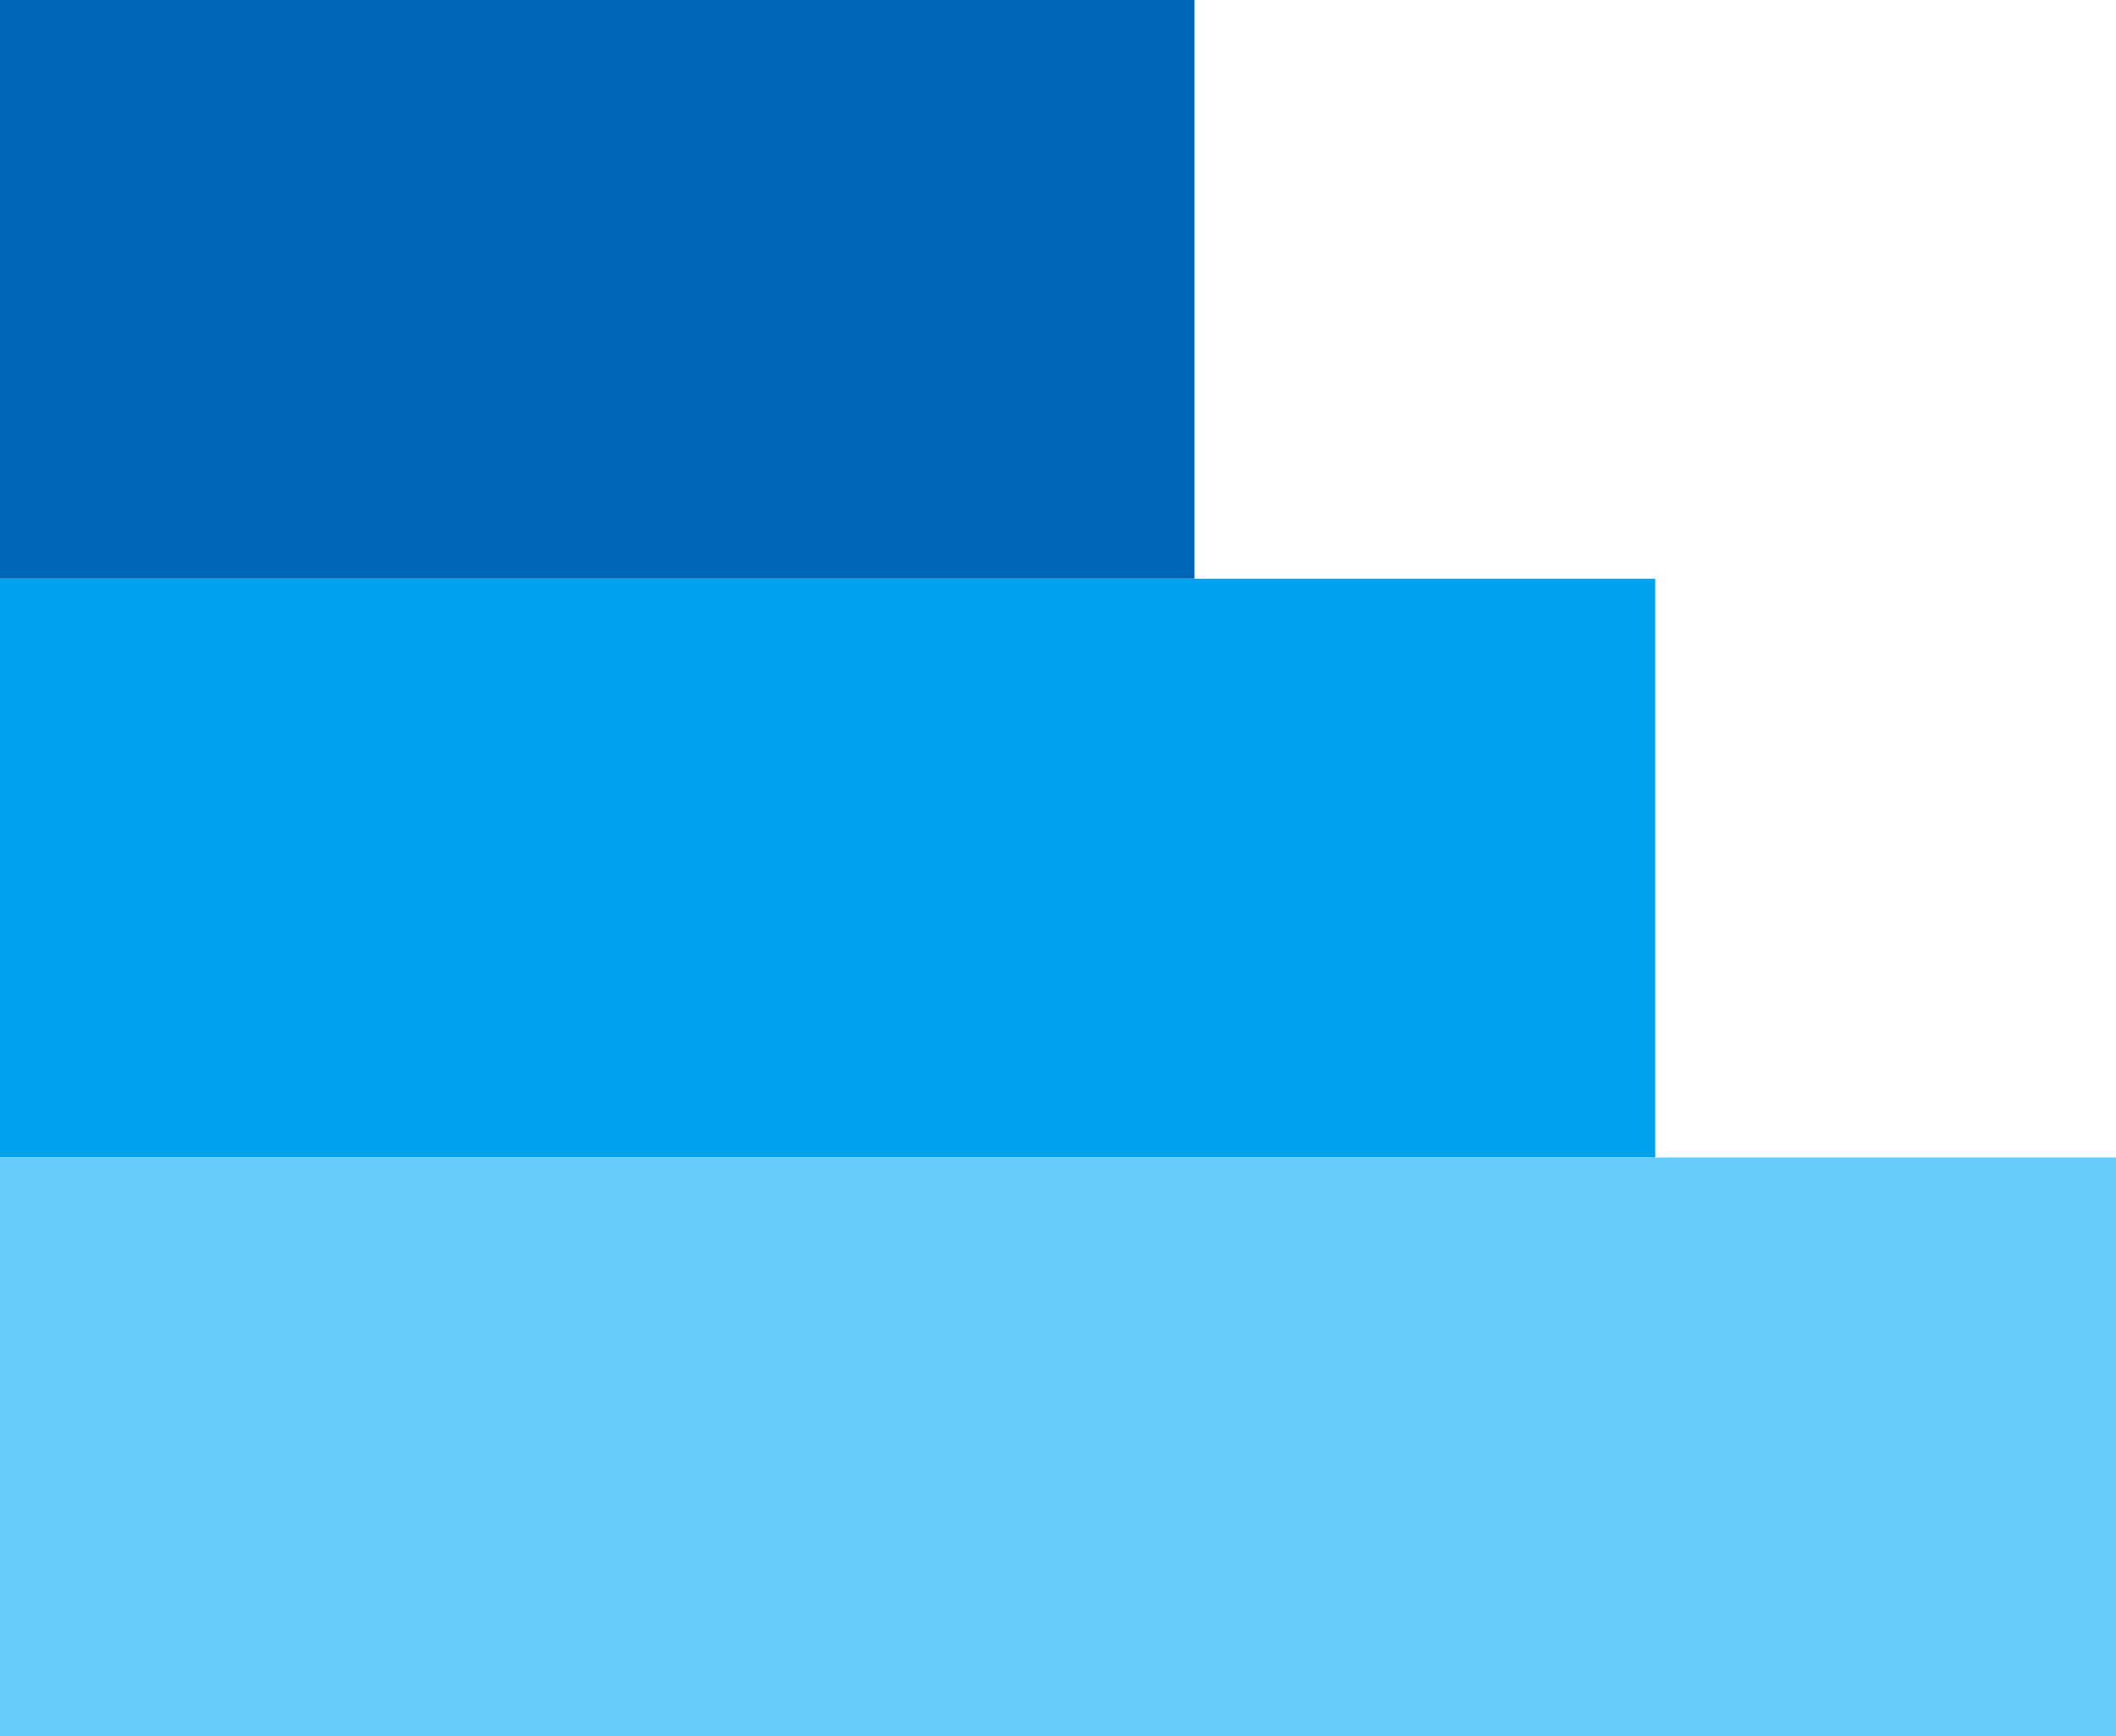 <svg xmlns="http://www.w3.org/2000/svg" width="156" height="128" viewBox="0 0 156 128"><defs><style>.a{fill:#0066b5;}.a,.b,.c{fill-rule:evenodd;}.b{fill:#00a1ed;}.c{fill:#66cbf6;}</style></defs><g transform="translate(0 128) rotate(-90)"><path class="a" d="M0,0V88.065H42.667V0Z" transform="translate(85.333 0)"/><path class="b" d="M0,0V122.032H42.667V0Z" transform="translate(42.667 0)"/><path class="c" d="M0,0V156H42.667V0Z" transform="translate(0 0)"/></g></svg>